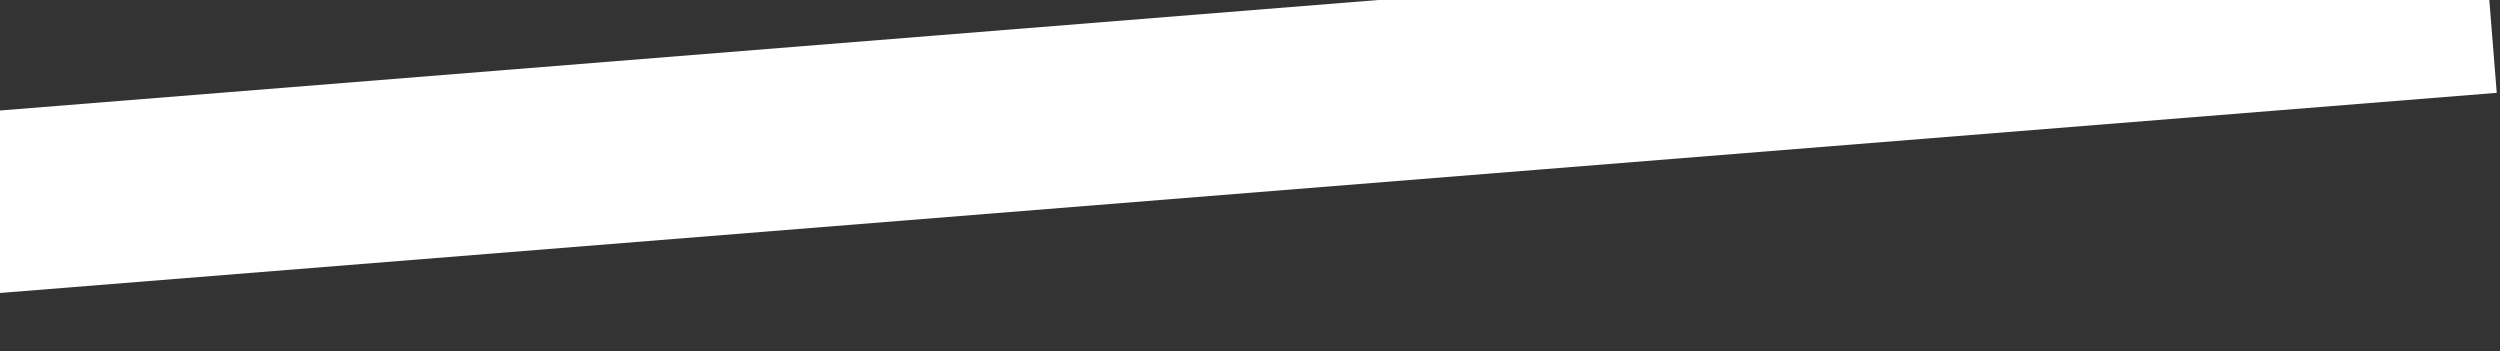 <?xml version="1.0" encoding="UTF-8"?> <svg xmlns="http://www.w3.org/2000/svg" width="591" height="83" viewBox="0 0 591 83" fill="none"><rect x="0" y="0" width="591" height="83" fill="#333333" stroke="none"/><rect width="764.238" height="43" transform="translate(-175 40.148) rotate(-4.583)" fill="white"></rect><path d="M38.853 56.593C37.131 56.731 35.572 56.567 34.175 56.101C32.788 55.624 31.585 54.896 30.565 53.918C29.556 52.94 28.748 51.737 28.141 50.309C27.545 48.88 27.176 47.277 27.033 45.502C26.891 43.726 27 42.085 27.361 40.58C27.733 39.073 28.339 37.757 29.179 36.63C30.031 35.502 31.103 34.598 32.397 33.916C33.7 33.223 35.213 32.807 36.936 32.669C38.265 32.563 39.491 32.641 40.614 32.904C41.747 33.156 42.77 33.572 43.684 34.151C44.597 34.731 45.393 35.453 46.072 36.319C46.751 37.174 47.306 38.157 47.737 39.267L44.429 40.448C43.843 38.879 42.945 37.683 41.734 36.859C40.523 36.036 39.008 35.698 37.19 35.843C35.999 35.939 34.964 36.236 34.083 36.734C33.202 37.222 32.479 37.88 31.914 38.706C31.359 39.521 30.965 40.483 30.733 41.594C30.511 42.692 30.452 43.901 30.558 45.219C30.664 46.538 30.914 47.727 31.309 48.786C31.704 49.836 32.235 50.724 32.904 51.452C33.582 52.168 34.395 52.702 35.343 53.054C36.291 53.395 37.376 53.517 38.599 53.419C40.417 53.273 41.858 52.697 42.923 51.692C43.987 50.686 44.684 49.362 45.012 47.72L48.466 48.358C48.216 49.513 47.825 50.571 47.292 51.534C46.759 52.497 46.088 53.338 45.279 54.055C44.47 54.773 43.526 55.351 42.449 55.791C41.381 56.219 40.182 56.486 38.853 56.593ZM50.495 37.843L53.829 37.575L54.493 45.869L60.591 37.033L64.833 36.693L58.379 45.878L66.948 53.859L62.418 54.222L54.543 46.491L55.209 54.8L51.876 55.067L50.495 37.843ZM75.126 53.685C73.84 53.788 72.658 53.658 71.58 53.295C70.513 52.931 69.58 52.38 68.783 51.642C67.984 50.892 67.338 49.976 66.845 48.892C66.362 47.807 66.067 46.594 65.959 45.255C65.852 43.915 65.95 42.671 66.254 41.523C66.569 40.374 67.061 39.372 67.731 38.516C68.411 37.658 69.249 36.971 70.246 36.452C71.252 35.922 72.393 35.606 73.669 35.504C74.955 35.4 76.138 35.53 77.215 35.893C78.292 36.246 79.23 36.797 80.028 37.546C80.826 38.285 81.466 39.196 81.949 40.281C82.442 41.355 82.742 42.561 82.849 43.901C82.957 45.251 82.854 46.501 82.54 47.65C82.236 48.797 81.749 49.805 81.081 50.672C80.411 51.528 79.573 52.221 78.567 52.751C77.56 53.271 76.413 53.582 75.126 53.685ZM74.874 50.543C75.672 50.479 76.362 50.285 76.946 49.96C77.541 49.634 78.025 49.199 78.399 48.656C78.772 48.101 79.035 47.449 79.189 46.698C79.342 45.937 79.382 45.099 79.308 44.185C79.234 43.26 79.062 42.439 78.79 41.722C78.519 41.006 78.155 40.409 77.7 39.932C77.244 39.455 76.697 39.108 76.059 38.891C75.431 38.663 74.718 38.581 73.921 38.645C73.113 38.71 72.411 38.906 71.817 39.231C71.233 39.556 70.754 39.991 70.38 40.534C70.017 41.077 69.759 41.724 69.605 42.474C69.462 43.224 69.427 44.056 69.5 44.971C69.574 45.896 69.747 46.722 70.02 47.449C70.291 48.166 70.655 48.763 71.11 49.24C71.566 49.717 72.108 50.069 72.736 50.297C73.375 50.524 74.088 50.606 74.874 50.543ZM87.021 59.955L85.027 35.075L88.36 34.807L88.561 37.311C89.028 36.332 89.688 35.546 90.539 34.954C91.4 34.35 92.506 33.994 93.856 33.885C95.015 33.792 96.091 33.931 97.084 34.301C98.087 34.67 98.961 35.231 99.707 35.985C100.462 36.727 101.07 37.641 101.532 38.727C102.003 39.803 102.292 41.005 102.398 42.334C102.507 43.684 102.414 44.933 102.121 46.08C101.828 47.227 101.368 48.232 100.741 49.096C100.125 49.948 99.356 50.635 98.435 51.159C97.513 51.671 96.472 51.974 95.314 52.067C93.963 52.175 92.815 52.005 91.87 51.556C90.923 51.097 90.147 50.421 89.54 49.528L90.355 59.688L87.021 59.955ZM94.424 48.976C95.242 48.911 95.949 48.709 96.542 48.373C97.135 48.026 97.613 47.576 97.975 47.022C98.347 46.457 98.605 45.805 98.749 45.066C98.892 44.316 98.929 43.5 98.858 42.618C98.785 41.714 98.614 40.909 98.343 40.203C98.082 39.486 97.724 38.888 97.269 38.411C96.823 37.922 96.281 37.565 95.642 37.338C95.013 37.099 94.289 37.013 93.47 37.078C92.63 37.146 91.913 37.348 91.32 37.684C90.737 38.02 90.264 38.47 89.903 39.034C89.541 39.587 89.287 40.233 89.143 40.972C89.01 41.711 88.979 42.521 89.049 43.404C89.122 44.308 89.289 45.123 89.55 45.852C89.822 46.568 90.181 47.171 90.626 47.659C91.082 48.136 91.624 48.494 92.253 48.733C92.892 48.96 93.616 49.041 94.424 48.976ZM113.473 50.611C112.187 50.715 111.005 50.584 109.927 50.221C108.86 49.858 107.927 49.306 107.13 48.568C106.331 47.818 105.685 46.902 105.192 45.818C104.709 44.733 104.414 43.521 104.306 42.181C104.199 40.841 104.297 39.597 104.601 38.449C104.916 37.301 105.408 36.298 106.078 35.442C106.758 34.585 107.596 33.897 108.593 33.378C109.599 32.848 110.74 32.532 112.016 32.43C113.302 32.327 114.485 32.456 115.562 32.819C116.639 33.172 117.577 33.723 118.375 34.472C119.173 35.211 119.813 36.123 120.296 37.207C120.789 38.281 121.089 39.487 121.196 40.827C121.304 42.177 121.201 43.427 120.887 44.576C120.583 45.724 120.096 46.731 119.428 47.598C118.758 48.454 117.92 49.147 116.914 49.678C115.907 50.197 114.76 50.508 113.473 50.611ZM113.221 47.469C114.019 47.406 114.71 47.211 115.293 46.886C115.888 46.56 116.372 46.125 116.746 45.582C117.119 45.028 117.382 44.375 117.536 43.624C117.689 42.863 117.729 42.025 117.656 41.111C117.581 40.186 117.409 39.365 117.137 38.648C116.866 37.932 116.502 37.335 116.047 36.858C115.591 36.381 115.044 36.034 114.406 35.818C113.778 35.59 113.065 35.508 112.268 35.572C111.46 35.636 110.758 35.832 110.164 36.158C109.58 36.483 109.101 36.917 108.727 37.461C108.364 38.003 108.106 38.65 107.952 39.401C107.809 40.151 107.774 40.983 107.847 41.897C107.921 42.822 108.094 43.648 108.367 44.375C108.638 45.092 109.002 45.689 109.457 46.166C109.913 46.643 110.455 46.996 111.083 47.224C111.722 47.45 112.435 47.532 113.221 47.469ZM138.021 48.644C136.734 48.747 135.552 48.617 134.474 48.254C133.407 47.89 132.475 47.339 131.677 46.6C130.879 45.851 130.233 44.934 129.739 43.85C129.256 42.765 128.961 41.553 128.854 40.213C128.746 38.873 128.845 37.63 129.149 36.482C129.463 35.333 129.955 34.33 130.625 33.474C131.305 32.617 132.144 31.929 133.14 31.41C134.146 30.88 135.287 30.564 136.563 30.462C137.85 30.359 139.032 30.489 140.11 30.852C141.187 31.204 142.124 31.755 142.923 32.504C143.72 33.243 144.361 34.155 144.844 35.24C145.336 36.313 145.636 37.52 145.744 38.859C145.852 40.21 145.749 41.459 145.434 42.608C145.13 43.756 144.644 44.763 143.975 45.63C143.305 46.486 142.467 47.18 141.461 47.71C140.454 48.229 139.307 48.541 138.021 48.644ZM137.769 45.502C138.566 45.438 139.257 45.243 139.841 44.918C140.435 44.592 140.92 44.158 141.293 43.614C141.666 43.06 141.93 42.407 142.084 41.657C142.237 40.895 142.276 40.057 142.203 39.143C142.129 38.218 141.956 37.397 141.685 36.681C141.413 35.964 141.05 35.367 140.594 34.89C140.139 34.413 139.592 34.066 138.954 33.85C138.326 33.622 137.613 33.54 136.815 33.604C136.007 33.669 135.306 33.864 134.711 34.19C134.127 34.515 133.649 34.949 133.275 35.493C132.912 36.036 132.653 36.682 132.499 37.433C132.356 38.183 132.321 39.015 132.395 39.929C132.469 40.854 132.642 41.681 132.914 42.408C133.186 43.124 133.549 43.721 134.005 44.198C134.46 44.675 135.002 45.028 135.63 45.256C136.269 45.483 136.982 45.565 137.769 45.502ZM156.359 47.19C155.136 47.277 154.035 47.157 153.056 46.828C152.076 46.49 151.221 45.964 150.49 45.252C149.769 44.54 149.174 43.651 148.703 42.587C148.242 41.511 147.914 40.291 147.719 38.926C147.67 38.577 147.623 38.195 147.579 37.781C147.536 37.367 147.501 36.942 147.477 36.505C147.453 36.069 147.438 35.62 147.434 35.16C147.429 34.701 147.436 34.256 147.455 33.827C147.485 33 147.546 32.219 147.636 31.485C147.738 30.749 147.897 30.062 148.113 29.424C148.329 28.775 148.613 28.18 148.965 27.638C149.329 27.095 149.787 26.609 150.341 26.179C151.086 25.595 151.891 25.151 152.754 24.846C153.617 24.531 154.527 24.271 155.485 24.066C156.442 23.86 157.438 23.663 158.471 23.473C159.504 23.283 160.564 23.022 161.65 22.689L162.139 25.779C161.032 26.114 160.014 26.372 159.087 26.554C158.159 26.724 157.306 26.889 156.526 27.048C155.757 27.195 155.049 27.37 154.401 27.572C153.753 27.762 153.145 28.052 152.577 28.44C152.202 28.695 151.882 28.983 151.619 29.303C151.365 29.613 151.16 29.982 151.002 30.412C150.853 30.831 150.743 31.321 150.67 31.883C150.608 32.445 150.575 33.105 150.572 33.865C151.131 32.826 151.871 32.044 152.792 31.521C153.712 30.987 154.752 30.673 155.911 30.581C157.006 30.493 158.022 30.615 158.958 30.946C159.893 31.267 160.714 31.763 161.42 32.434C162.126 33.095 162.7 33.915 163.143 34.896C163.584 35.867 163.854 36.958 163.951 38.17C164.052 39.436 163.942 40.6 163.621 41.664C163.3 42.728 162.807 43.655 162.143 44.447C161.478 45.239 160.652 45.872 159.662 46.347C158.684 46.822 157.583 47.102 156.359 47.19ZM156.235 44.038C156.969 43.979 157.613 43.804 158.167 43.514C158.722 43.223 159.178 42.844 159.537 42.377C159.894 41.898 160.149 41.338 160.301 40.694C160.453 40.05 160.498 39.346 160.436 38.58C160.373 37.794 160.216 37.095 159.963 36.483C159.71 35.862 159.369 35.343 158.94 34.928C158.521 34.513 158.021 34.21 157.439 34.021C156.866 33.821 156.224 33.75 155.511 33.807C154.778 33.865 154.133 34.04 153.579 34.331C153.023 34.611 152.567 34.99 152.209 35.468C151.862 35.945 151.613 36.511 151.463 37.165C151.311 37.809 151.267 38.524 151.33 39.31C151.392 40.087 151.549 40.786 151.803 41.407C152.055 42.019 152.39 42.527 152.808 42.932C153.236 43.336 153.736 43.639 154.309 43.839C154.891 44.028 155.533 44.094 156.235 44.038ZM168.711 31.529L164.724 31.848L164.472 28.706L171.793 28.12L172.282 34.228L176.748 33.87C177.801 33.786 178.726 33.856 179.526 34.081C180.335 34.305 181.016 34.651 181.567 35.121C182.128 35.579 182.564 36.138 182.873 36.798C183.182 37.447 183.368 38.16 183.43 38.936C183.492 39.712 183.423 40.451 183.222 41.152C183.021 41.842 182.68 42.458 182.199 43C181.729 43.54 181.111 43.986 180.348 44.336C179.595 44.685 178.692 44.902 177.639 44.986L169.84 45.612L168.711 31.529ZM176.939 42.266C177.524 42.219 178.024 42.109 178.438 41.937C178.851 41.754 179.181 41.529 179.427 41.264C179.684 40.997 179.863 40.688 179.963 40.338C180.073 39.976 180.112 39.598 180.081 39.205C180.048 38.801 179.95 38.434 179.784 38.105C179.629 37.775 179.404 37.499 179.108 37.276C178.821 37.042 178.46 36.873 178.024 36.769C177.586 36.655 177.075 36.621 176.491 36.668L172.503 36.987L172.952 42.585L176.939 42.266ZM185.885 44.325L188.637 37.411C187.527 37.051 186.671 36.445 186.068 35.595C185.475 34.744 185.134 33.76 185.044 32.643C184.982 31.867 185.052 31.134 185.253 30.444C185.454 29.743 185.789 29.122 186.26 28.581C186.741 28.04 187.358 27.594 188.111 27.245C188.875 26.895 189.783 26.678 190.836 26.593L198.635 25.968L200.015 43.193L196.682 43.46L196.192 37.352L191.934 37.693L189.377 44.045L185.885 44.325ZM191.535 29.314C190.95 29.361 190.451 29.476 190.038 29.659C189.624 29.831 189.288 30.05 189.031 30.317C188.785 30.583 188.607 30.892 188.496 31.243C188.395 31.593 188.361 31.971 188.394 32.375C188.425 32.768 188.519 33.135 188.675 33.476C188.84 33.805 189.066 34.087 189.352 34.32C189.648 34.543 190.015 34.711 190.452 34.826C190.889 34.93 191.399 34.959 191.984 34.912L195.971 34.592L195.522 28.994L191.535 29.314ZM211.36 42.283L203.816 42.888L202.436 25.663L209.565 25.092C211.574 24.931 213.137 25.201 214.253 25.904C215.368 26.606 215.987 27.718 216.109 29.238C216.186 30.195 216.036 30.994 215.659 31.634C215.293 32.273 214.77 32.759 214.09 33.092C214.514 33.165 214.906 33.315 215.266 33.543C215.637 33.76 215.964 34.038 216.248 34.38C216.531 34.71 216.761 35.098 216.935 35.544C217.11 35.99 217.219 36.479 217.262 37.011C217.387 38.574 216.95 39.802 215.952 40.695C214.953 41.589 213.423 42.118 211.36 42.283ZM209.795 27.77L205.76 28.093L206.116 32.527L210.47 32.178C210.863 32.147 211.216 32.081 211.529 31.981C211.852 31.869 212.124 31.719 212.344 31.53C212.563 31.331 212.726 31.093 212.833 30.817C212.949 30.529 212.991 30.194 212.961 29.812C212.894 28.982 212.603 28.417 212.086 28.116C211.569 27.804 210.806 27.689 209.795 27.77ZM211.113 39.606C212.124 39.526 212.885 39.277 213.397 38.862C213.919 38.435 214.147 37.806 214.081 36.977C214.047 36.552 213.943 36.196 213.771 35.91C213.608 35.613 213.391 35.379 213.12 35.208C212.86 35.026 212.556 34.906 212.209 34.848C211.861 34.779 211.485 34.761 211.081 34.794L206.344 35.173L206.727 39.958L211.113 39.606ZM233.335 23.186L234.716 40.411L231.382 40.678L230.417 28.637L223.52 41.309L220.186 41.576L218.806 24.351L222.139 24.084L223.104 36.125L230.002 23.454L233.335 23.186ZM238.519 40.106L237.138 22.882L240.471 22.614L246.832 32.875L251.46 21.734L254.809 21.465L256.19 38.69L252.841 38.958L251.973 28.129L248.477 36.58L245.781 36.795L240.984 29.01L241.852 39.839L238.519 40.106Z" fill="white"></path></svg> 